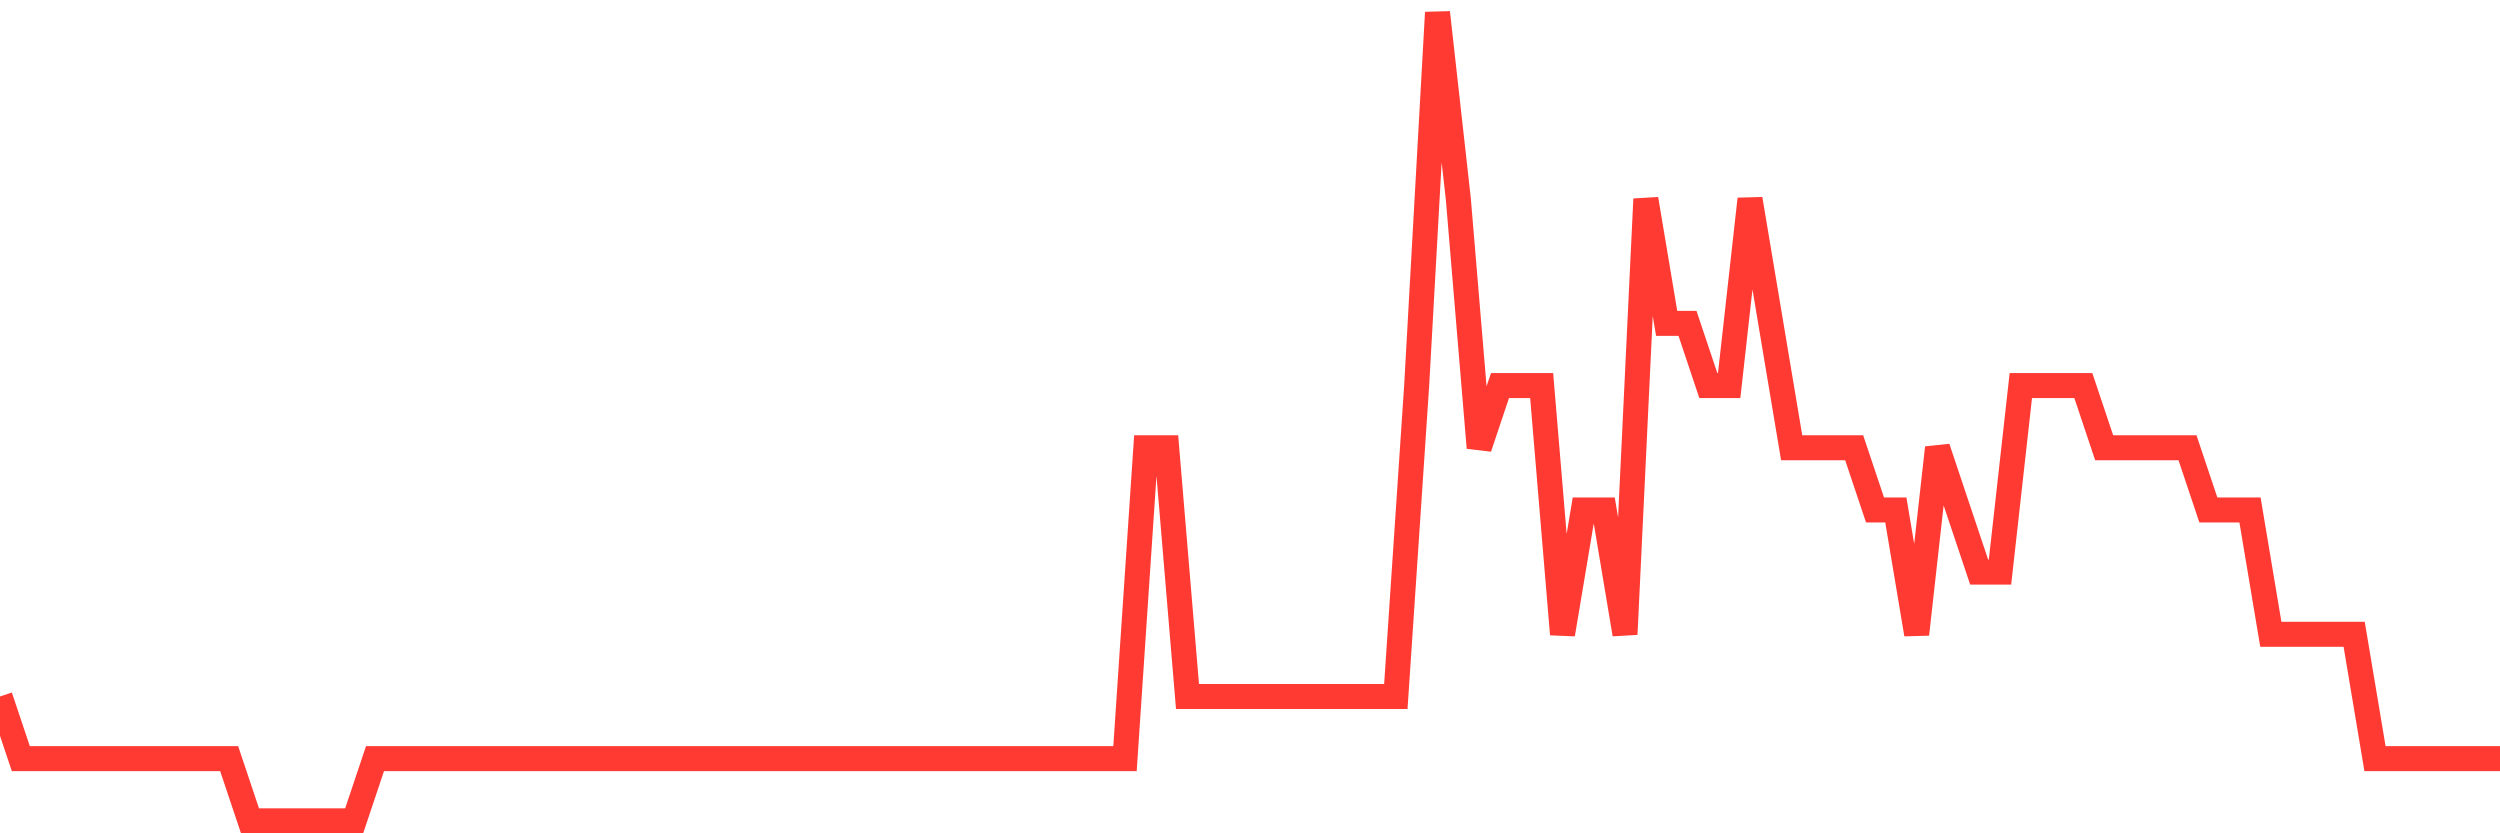 <svg
  xmlns="http://www.w3.org/2000/svg"
  xmlns:xlink="http://www.w3.org/1999/xlink"
  width="120"
  height="40"
  viewBox="0 0 120 40"
  preserveAspectRatio="none"
>
  <polyline
    points="0,33.431 1,36.415 2,36.415 3,36.415 4,36.415 5,36.415 6,36.415 7,36.415 8,36.415 9,36.415 10,36.415 11,36.415 12,39.4 13,39.4 14,39.4 15,39.4 16,39.4 17,39.4 18,36.415 19,36.415 20,36.415 21,36.415 22,36.415 23,36.415 24,36.415 25,36.415 26,36.415 27,36.415 28,36.415 29,36.415 30,36.415 31,36.415 32,36.415 33,36.415 34,36.415 35,36.415 36,36.415 37,36.415 38,36.415 39,36.415 40,36.415 41,36.415 42,36.415 43,36.415 44,36.415 45,36.415 46,36.415 47,36.415 48,36.415 49,36.415 50,36.415 51,36.415 52,36.415 53,36.415 54,36.415 55,21.492 56,21.492 57,33.431 58,33.431 59,33.431 60,33.431 61,33.431 62,33.431 63,33.431 64,33.431 65,33.431 66,33.431 67,33.431 68,18.508 69,0.6 70,9.554 71,21.492 72,18.508 73,18.508 74,18.508 75,30.446 76,24.477 77,24.477 78,30.446 79,9.554 80,15.523 81,15.523 82,18.508 83,18.508 84,9.554 85,15.523 86,21.492 87,21.492 88,21.492 89,21.492 90,24.477 91,24.477 92,30.446 93,21.492 94,24.477 95,27.462 96,27.462 97,18.508 98,18.508 99,18.508 100,18.508 101,21.492 102,21.492 103,21.492 104,21.492 105,21.492 106,24.477 107,24.477 108,24.477 109,30.446 110,30.446 111,30.446 112,30.446 113,30.446 114,36.415 115,36.415 116,36.415 117,36.415 118,36.415 119,36.415 120,36.415"
    fill="none"
    stroke="#ff3a33"
    stroke-width="1.2"
  >
  </polyline>
</svg>